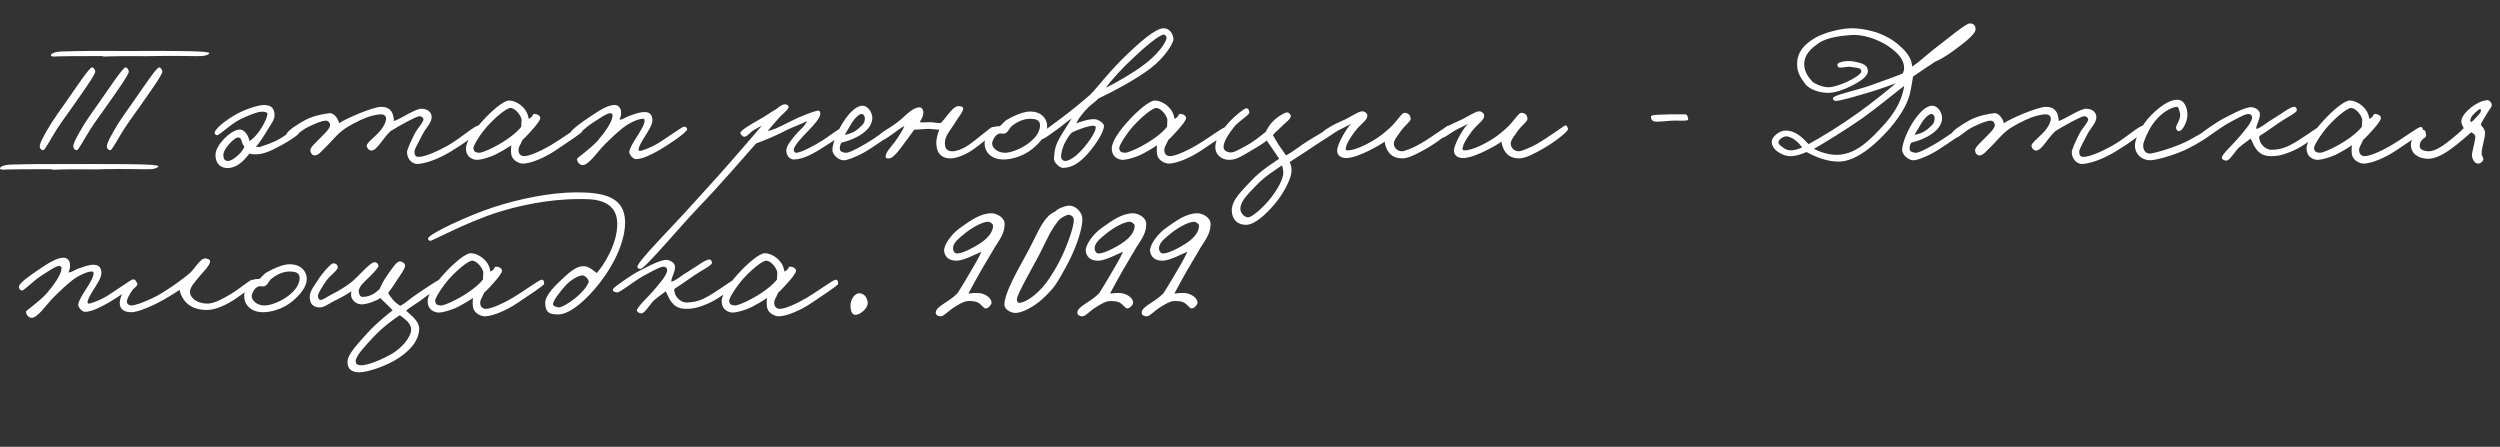 <?xml version="1.0" encoding="UTF-8"?> <svg xmlns="http://www.w3.org/2000/svg" width="442" height="79" viewBox="0 0 442 79" fill="none"><rect x="0" y="0" width="442" height="79" fill="#333333" stroke="none"/> <path d="M53.084 23.116C53.051 22.819 52.853 22.522 52.556 22.522C52.16 22.522 50.345 24.172 48.794 24.898C47.705 25.426 45.923 25.987 45.923 25.987C45.659 25.987 45.494 25.954 45.23 25.954C45.824 25.393 46.781 23.842 47.408 22.786C48.002 21.796 48.629 21.103 48.53 20.146C48.464 19.354 48.167 18.595 46.748 18.562C45.89 18.529 43.613 19.189 41.864 20.146C40.115 21.103 38.135 22.621 37.937 23.446C37.904 23.644 38.135 23.875 38.366 23.908C38.762 23.941 40.775 21.928 42.524 21.07C43.91 20.41 45.494 19.75 46.286 19.75C46.847 19.75 47.309 19.816 47.276 20.212C47.243 20.674 46.814 21.664 46.286 22.522C45.626 23.611 44.867 24.469 44.108 24.964C44.009 24.205 43.316 22.753 42.194 22.918C40.709 23.116 38.135 25.624 38.102 27.34C38.069 29.221 39.323 29.716 40.214 29.716C42.326 29.683 43.613 27.703 44.108 27.142C44.603 27.307 44.768 27.274 45.362 27.274C46.616 27.274 48.134 26.581 49.718 25.69C51.17 24.898 53.117 23.71 53.084 23.116ZM43.184 26.02C42.59 27.307 40.973 28.462 40.346 28.462C39.62 28.462 39.521 28.033 39.488 27.406C39.422 26.383 41.435 24.304 42.062 24.304C42.557 24.304 42.689 24.667 42.854 25.36C42.92 25.624 43.217 25.789 43.184 26.02ZM84.961 22.654C84.961 22.489 84.862 22.225 84.697 22.192C84.004 22.06 81.43 24.502 79.021 25.822C76.843 27.01 74.995 27.736 74.005 27.736C73.444 27.736 73.279 27.373 73.279 26.812C73.279 26.317 74.104 24.997 74.665 23.842C75.292 22.588 76.348 21.697 76.315 20.674C76.282 19.816 75.622 19.288 74.599 19.222C73.477 19.156 70.969 20.971 69.649 21.4C69.649 21.202 69.616 20.839 69.517 20.476C69.352 19.75 68.89 18.892 67.405 18.892C65.887 18.892 60.904 21.07 59.947 21.796C59.848 21.136 59.122 19.915 58.231 20.014C57.208 20.113 55.294 20.509 54.007 21.202C52.588 21.961 50.707 23.182 50.641 23.776C50.608 24.139 51.004 24.271 51.367 24.37C51.829 24.502 53.182 23.05 54.469 22.456C55.624 21.895 56.845 21.334 57.637 21.334C58.033 21.334 58.33 21.664 58.363 22.06C58.396 22.753 57.307 23.677 56.449 24.568C55.756 25.294 54.832 26.053 54.865 26.614C54.898 26.977 55.129 27.406 55.525 27.472C56.284 27.571 56.911 26.614 57.505 26.086C58.528 25.129 59.155 24.205 60.475 23.116C61.399 22.357 63.478 21.268 64.897 20.74C66.25 20.245 67.207 20.212 67.405 20.212C67.834 20.212 68.263 20.476 68.263 20.971C68.263 21.367 67.999 22.357 66.811 23.578C66.184 24.238 64.732 25.36 64.831 25.822C64.93 26.284 65.26 26.614 65.689 26.614C66.184 26.614 66.712 26.02 67.273 25.294C67.702 24.733 68.296 23.908 69.055 23.182C70.144 22.489 73.642 20.509 74.203 20.542C74.5 20.575 74.83 20.773 74.863 21.07C74.896 21.631 73.807 22.654 73.279 23.71C72.652 24.931 71.959 26.515 71.959 26.878C71.959 28.132 72.916 29.056 73.873 28.99C75.127 28.891 77.107 28.33 79.549 26.878C81.364 25.789 84.895 23.479 84.961 22.654ZM102.973 23.182C102.973 22.819 102.907 22.423 102.511 22.456C102.049 22.489 99.112 24.667 97.462 25.624C95.02 27.043 93.403 27.604 92.677 27.604C92.083 27.604 91.753 27.241 91.687 26.746C91.588 26.053 91.918 25.822 92.38 24.733C92.941 24.238 93.502 23.611 94.03 23.017C94.855 22.126 95.449 21.301 95.515 20.938C95.581 20.509 95.053 20.179 94.591 20.146C94.03 20.08 94.492 20.443 93.502 21.037C93.403 20.707 93.304 19.981 92.809 19.354C92.182 18.496 91.06 17.803 90.037 17.77C89.08 17.737 86.902 19.618 85.384 21.301C83.8 22.984 82.381 25.03 82.381 26.218C82.381 27.934 83.767 28.264 84.361 28.264C84.955 28.264 86.539 27.868 87.826 27.208C88.552 26.845 89.707 26.152 90.4 25.69C90.301 26.284 90.334 27.109 90.433 27.472C90.697 28.429 91.819 28.924 92.479 28.924C93.799 28.924 96.274 27.901 98.188 26.614C100.3 25.195 102.973 23.446 102.973 23.182ZM92.215 21.202C92.215 21.697 92.149 22.093 92.149 22.423C91.357 23.479 89.476 24.898 87.43 25.954C86.374 26.515 85.087 27.043 84.691 27.01C84.031 26.944 83.8 26.845 83.701 26.218C83.635 25.723 85.054 23.545 86.209 22.258C87.529 20.806 89.476 19.123 90.235 19.09C91.126 19.057 92.215 20.575 92.215 21.202ZM121.485 22.852C121.485 22.555 121.188 22.357 120.891 22.39C120.627 22.423 117.294 24.766 116.403 25.294C115.017 26.152 113.4 26.68 113.169 26.68C112.872 26.68 112.905 26.515 112.905 26.416C112.905 25.921 113.532 24.898 114.027 24.106C114.555 23.248 115.347 22.126 115.347 21.268C115.347 20.41 114.951 19.849 114.093 19.816C113.07 19.783 112.245 20.146 111.123 20.542C110.496 20.773 110.331 21.037 109.539 21.202C109.737 20.575 109.836 20.377 109.803 19.75C109.77 19.09 109.308 18.562 108.681 18.562C107.361 18.562 105.843 19.618 104.259 20.674C102.741 21.697 100.662 23.116 100.761 23.776C100.794 24.073 101.025 24.337 101.289 24.37C101.652 24.403 103.368 22.588 104.853 21.664C106.008 20.938 107.295 20.014 107.889 20.014C108.186 20.014 108.351 20.179 108.285 20.608C108.186 21.565 107.064 23.248 105.711 24.832C105.084 25.558 103.962 26.482 103.137 27.142C102.51 27.637 102.015 27.967 102.015 28.132C102.048 28.627 102.444 29.122 102.939 29.188C103.995 29.353 105.81 26.614 106.899 25.558C108.186 24.271 109.176 23.38 110.067 22.654C111.354 21.631 112.938 21.004 113.565 21.004C113.895 21.004 113.928 20.971 113.961 21.334C113.961 21.994 113.334 23.017 112.641 24.106C112.047 25.03 111.255 26.284 111.255 26.878C111.255 27.34 111.915 28.132 112.443 28.132C113.598 28.132 115.149 27.34 116.667 26.482C117.987 25.723 121.485 23.413 121.485 22.852ZM149.58 22.72C149.58 22.489 149.283 22.423 149.052 22.456C148.656 22.489 146.973 23.809 145.62 24.7C143.838 25.855 141.495 27.01 140.802 27.01C140.472 27.01 140.373 26.812 140.34 26.482C140.307 25.822 141.924 24.139 142.584 23.446C144.135 21.895 144.927 20.872 145.026 20.212C145.059 19.915 144.96 19.552 144.696 19.552C144.102 19.552 141.165 20.707 139.878 21.4C137.304 22.72 136.578 22.984 135.72 23.182C136.017 22.786 136.908 21.763 137.7 20.872C138.36 20.113 139.416 19.387 139.416 18.958C139.416 18.661 139.251 18.529 138.921 18.463C138.492 18.364 137.964 18.694 137.238 19.288C136.182 19.882 135.522 20.443 134.136 21.202C132.651 22.027 130.704 23.182 130.902 23.578C131.067 23.875 131.265 24.139 131.562 24.172C132.057 24.238 132.585 23.38 133.41 22.918C134.169 22.522 134.037 22.522 134.664 22.258C133.839 23.248 130.671 26.911 128.724 29.122C125.952 32.29 125.094 33.148 122.784 35.722C118.824 40.177 112.62 46.282 112.686 47.206C112.719 47.437 113.016 47.536 113.214 47.536C114.006 47.569 119.88 40.441 123.51 36.646C127.602 32.389 132.585 26.581 133.674 25.36C134.73 24.997 137.502 23.875 139.218 22.918C140.571 22.291 141.66 21.961 142.65 21.4C142.386 22.258 141.396 22.984 141 23.446C140.241 24.304 139.086 25.657 139.02 26.482C138.954 27.307 139.515 28.198 140.34 28.198C142.155 28.165 144.036 27.043 146.214 25.624C147.765 24.601 149.547 23.578 149.58 22.72ZM158.384 22.786C158.417 22.291 158.12 22.324 157.922 22.324C157.526 22.324 154.952 24.304 152.906 25.492C151.025 26.581 150.002 27.043 149.54 27.01C149.144 26.977 148.484 26.845 148.484 26.35C148.484 25.921 148.517 25.657 148.748 25.228C149.507 25.03 150.563 24.733 151.586 24.172C152.84 23.479 154.16 22.456 154.226 20.938C154.259 19.981 153.5 18.694 152.51 18.694C151.685 18.694 150.695 19.321 149.474 21.004C148.253 22.687 147.164 25.261 147.164 26.482C147.164 27.439 148.418 28.462 149.342 28.33C150.266 28.198 152.378 27.307 153.962 26.218C155.48 25.162 158.351 23.479 158.384 22.786ZM152.906 20.872C152.906 21.895 152.378 22.159 151.784 22.72C151.025 23.446 149.936 23.743 149.342 23.842C149.54 23.512 150.266 22.258 150.596 21.73C151.091 20.905 151.916 20.146 152.312 20.146C152.675 20.146 152.906 20.575 152.906 20.872ZM175.966 22.918C175.933 22.588 175.768 22.39 175.438 22.456C175.108 22.522 172.402 24.865 171.28 25.624C170.092 26.416 169.003 26.746 168.442 26.746C167.452 26.746 167.056 26.35 167.056 25.228C167.056 23.974 168.046 23.05 169.168 21.202C169.531 20.608 170.125 19.981 170.29 19.288C170.389 18.859 169.828 18.76 169.432 18.76C168.772 18.76 167.98 19.783 167.518 20.344C167.155 20.806 166.726 21.367 166.363 21.73C165.934 21.829 164.944 21.598 164.449 21.598C163.624 21.598 163.36 21.697 162.601 21.598C162.931 21.07 163.36 20.311 163.228 19.684C163.162 19.354 162.997 19.024 162.667 18.991C161.578 18.859 160.192 20.311 159.334 21.07C157.156 22.984 155.143 23.446 155.308 24.436C155.341 24.634 155.506 24.898 155.704 24.898C156.529 24.832 158.773 22.852 159.895 22.258C159.598 23.083 158.707 24.403 158.146 25.162C157.585 25.921 156.331 27.142 156.628 27.868C156.694 28.066 156.958 27.967 157.156 28C157.981 28.099 159.532 25.789 160.192 24.898C160.819 24.106 161.215 23.446 161.644 22.918C162.139 22.951 163.36 22.786 164.152 22.786C164.68 22.786 165.472 22.918 166.066 22.918C165.934 23.281 165.571 24.139 165.538 25.228C165.538 26.515 166 28 168.046 28C169.036 28 170.554 27.472 172.072 26.416C173.326 25.558 176.032 23.38 175.966 22.918ZM185.135 22.357C185.135 20.839 183.98 19.717 182.132 19.717C181.076 19.717 179.492 20.311 177.875 21.268C177.479 21.532 177.116 22.093 176.72 22.324C176.423 22.324 175.994 22.291 175.664 22.489C174.674 23.083 174.113 24.403 174.08 25.228C174.014 26.581 174.938 28.132 177.314 28.198C178.7 28.231 180.878 27.67 182.528 26.317C183.947 25.162 185.135 23.71 185.135 22.357ZM183.881 22.159C183.881 23.611 182.594 24.832 181.472 25.591C180.185 26.449 178.667 27.01 177.644 27.01C176.456 27.01 175.4 26.218 175.4 25.327C175.4 25.063 175.895 23.71 176.753 23.611C177.149 23.578 177.281 23.677 177.611 23.611C178.271 23.413 178.37 22.687 178.931 22.258C180.02 21.367 181.208 20.971 182.264 21.004C182.99 21.037 183.881 21.136 183.881 22.159ZM207.463 6.88C207.364 5.857 206.737 4.999 205.714 4.999C204.196 4.999 201.16 7.837 199.543 9.355C196.177 12.523 194.164 15.328 192.745 16.747C191.326 18.001 189.544 19.453 187.531 20.971C186.442 21.796 183.703 23.677 183.769 24.04C183.835 24.337 184.033 24.634 184.264 24.601C184.693 24.535 186.145 23.413 187.3 22.588C188.158 21.961 188.554 21.532 189.478 20.938C188.851 21.961 188.29 22.786 187.597 23.941C186.64 25.558 186.442 26.35 186.343 28C186.277 28.825 187.465 29.683 187.894 29.683C189.643 29.683 191.062 28.627 192.481 26.977C193.867 25.393 195.187 23.248 195.187 22.258C195.187 21.829 194.263 21.103 193.504 21.07C192.481 21.004 190.897 21.598 190.27 21.796C190.633 21.037 191.227 20.278 191.953 19.453C192.745 18.562 193.669 18.001 194.23 17.407C196.903 16.12 200.863 14.041 203.437 12.061C205.945 10.147 207.529 7.573 207.463 6.88ZM206.209 6.946C205.78 8.068 204.46 9.784 202.315 11.401C200.533 12.754 197.86 14.338 195.517 15.526C196.474 14.173 198.355 12.094 200.5 10.114C202.216 8.464 205.054 6.055 205.78 6.121C206.11 6.154 206.341 6.583 206.209 6.946ZM193.735 22.522C193.768 23.215 192.646 24.931 191.557 26.185C190.369 27.538 189.214 28.396 188.389 28.462C187.993 28.495 187.63 28.165 187.597 27.802C187.564 27.307 187.762 26.152 188.389 25.03C188.95 23.974 189.247 23.71 189.478 23.446C190.138 23.083 192.448 22.192 193.306 22.225C193.504 22.225 193.735 22.324 193.735 22.522ZM217.152 23.182C217.152 22.819 217.086 22.423 216.69 22.456C216.228 22.489 213.291 24.667 211.641 25.624C209.199 27.043 207.582 27.604 206.856 27.604C206.262 27.604 205.932 27.241 205.866 26.746C205.767 26.053 206.097 25.822 206.559 24.733C207.12 24.238 207.681 23.611 208.209 23.017C209.034 22.126 209.628 21.301 209.694 20.938C209.76 20.509 209.232 20.179 208.77 20.146C208.209 20.08 208.671 20.443 207.681 21.037C207.582 20.707 207.483 19.981 206.988 19.354C206.361 18.496 205.239 17.803 204.216 17.77C203.259 17.737 201.081 19.618 199.563 21.301C197.979 22.984 196.56 25.03 196.56 26.218C196.56 27.934 197.946 28.264 198.54 28.264C199.134 28.264 200.718 27.868 202.005 27.208C202.731 26.845 203.886 26.152 204.579 25.69C204.48 26.284 204.513 27.109 204.612 27.472C204.876 28.429 205.998 28.924 206.658 28.924C207.978 28.924 210.453 27.901 212.367 26.614C214.479 25.195 217.152 23.446 217.152 23.182ZM206.394 21.202C206.394 21.697 206.328 22.093 206.328 22.423C205.536 23.479 203.655 24.898 201.609 25.954C200.553 26.515 199.266 27.043 198.87 27.01C198.21 26.944 197.979 26.845 197.88 26.218C197.814 25.723 199.233 23.545 200.388 22.258C201.708 20.806 203.655 19.123 204.414 19.09C205.305 19.057 206.394 20.575 206.394 21.202ZM235.862 23.314C235.895 22.984 235.664 22.588 235.334 22.588C235.037 22.588 232.859 23.941 231.374 24.832C229.757 25.822 228.437 26.977 227.348 27.472C226.754 26.515 226.523 26.317 226.028 25.558C225.632 24.931 225.368 24.37 225.038 23.908C225.467 23.314 225.896 23.083 226.424 22.522C227.117 21.796 228.206 21.07 228.206 20.542C228.206 20.179 227.81 19.816 227.48 19.882C227.051 19.948 226.028 20.542 225.302 21.202C224.576 21.862 224.081 22.687 223.784 23.314C222.794 24.073 221.606 25.129 220.022 25.921C219.065 26.416 218.141 27.043 217.448 26.944C216.755 26.845 216.293 26.548 216.326 25.888C216.392 24.898 217.25 23.644 218.174 22.456C218.999 21.4 220.88 20.377 220.88 19.882C220.88 19.486 220.682 19.09 220.286 19.156C219.89 19.222 218.207 20.575 217.25 21.664C215.996 23.083 214.973 24.271 214.874 25.822C214.775 27.34 215.963 28.264 217.316 28.264C218.768 28.264 219.857 27.373 221.342 26.548C222.398 25.954 223.652 25.129 223.982 24.832C224.114 25.129 224.543 25.657 224.906 26.218C225.401 26.944 225.731 27.439 226.16 28.066C225.269 28.693 223.025 30.046 221.408 31.762C219.659 33.643 217.712 35.326 217.778 37.306C217.844 38.824 218.801 39.781 220.352 39.748C221.87 39.715 223.85 37.867 225.434 35.986C227.051 34.072 228.305 31.498 228.338 30.31C228.371 29.65 228.239 29.122 228.008 28.66C228.602 28.231 230.846 26.845 232.43 25.756C233.915 24.733 235.829 23.71 235.862 23.314ZM226.886 30.376C226.985 31.531 225.863 33.511 224.576 35.128C223.322 36.712 221.276 38.494 220.616 38.428C219.923 38.362 219.263 37.57 219.296 36.844C219.362 35.425 220.814 34.171 222.134 32.752C223.619 31.135 226.061 29.683 226.622 29.254C226.754 29.386 226.82 29.749 226.886 30.376ZM256.567 22.786C256.468 22.39 256.336 22.027 255.907 22.258C255.61 22.423 252.904 24.403 250.99 25.492C249.934 26.086 248.35 26.746 247.888 26.746C246.898 26.746 246.403 25.954 246.436 25.294C246.469 24.733 247.129 23.941 247.657 23.182C248.251 22.291 249.439 21.466 249.406 21.004C249.34 20.311 249.01 19.981 248.317 19.948C247.921 19.915 247.261 20.971 246.403 21.928C245.809 22.588 244.885 23.38 244.093 23.974C242.641 25.063 239.704 26.647 238.219 26.581C237.757 26.548 237.955 26.218 237.988 25.954C238.12 25.162 239.44 23.314 239.968 22.72C240.958 21.631 241.75 21.202 241.75 20.41C241.75 20.014 241.189 19.618 240.76 19.684C239.968 19.783 238.384 20.938 237.328 21.334C236.074 21.862 233.599 23.149 233.5 23.842C233.467 24.139 233.698 24.403 234.028 24.436C234.721 24.469 235.678 23.545 236.734 22.984C237.559 22.555 238.285 22.225 238.879 21.895C237.988 22.72 236.437 25.558 236.404 26.548C236.371 27.439 237.031 28 238.186 27.934C240.298 27.835 244.225 25.492 244.819 25.03C244.819 25.327 244.951 25.855 245.215 26.416C245.611 27.208 246.37 28.033 248.02 28C249.109 27.967 250.561 27.175 252.046 26.35C253.993 25.261 256.666 23.248 256.567 22.786ZM277.224 22.786C277.125 22.39 276.993 22.027 276.564 22.258C276.267 22.423 273.561 24.403 271.647 25.492C270.591 26.086 269.007 26.746 268.545 26.746C267.555 26.746 267.06 25.954 267.093 25.294C267.126 24.733 267.786 23.941 268.314 23.182C268.908 22.291 270.096 21.466 270.063 21.004C269.997 20.311 269.667 19.981 268.974 19.948C268.578 19.915 267.918 20.971 267.06 21.928C266.466 22.588 265.542 23.38 264.75 23.974C263.298 25.063 260.361 26.647 258.876 26.581C258.414 26.548 258.612 26.218 258.645 25.954C258.777 25.162 260.097 23.314 260.625 22.72C261.615 21.631 262.407 21.202 262.407 20.41C262.407 20.014 261.846 19.618 261.417 19.684C260.625 19.783 259.041 20.938 257.985 21.334C256.731 21.862 254.256 23.149 254.157 23.842C254.124 24.139 254.355 24.403 254.685 24.436C255.378 24.469 256.335 23.545 257.391 22.984C258.216 22.555 258.942 22.225 259.536 21.895C258.645 22.72 257.094 25.558 257.061 26.548C257.028 27.439 257.688 28 258.843 27.934C260.955 27.835 264.882 25.492 265.476 25.03C265.476 25.327 265.608 25.855 265.872 26.416C266.268 27.208 267.027 28.033 268.677 28C269.766 27.967 271.218 27.175 272.703 26.35C274.65 25.261 277.323 23.248 277.224 22.786ZM298.469 21.136C298.469 20.707 298.304 20.179 297.875 20.212C297.149 20.245 296.39 20.179 295.433 20.212C294.047 20.278 291.968 20.212 291.902 20.575C291.836 20.971 292.067 21.367 292.463 21.466C293.024 21.598 294.344 21.4 295.565 21.334C296.093 21.301 296.786 21.334 297.347 21.334C297.974 21.334 298.469 21.301 298.469 21.136ZM349.281 5.164C349.281 4.603 349.017 4.141 348.258 4.141C347.532 4.141 344.364 6.847 341.922 8.695C340.404 9.883 339.513 10.807 338.094 11.764C337.995 11.236 337.929 10.708 337.665 10.279C337.203 9.289 336.477 8.629 335.718 7.969C334.431 6.781 332.484 5.923 331.296 5.593C329.745 5.164 328.458 4.966 327.204 4.999C325.257 5.065 322.551 5.758 320.868 6.715C319.086 7.804 317.766 9.091 317.733 11.236C317.7 12.721 318.261 13.645 319.185 14.866C319.845 15.724 321.561 16.45 323.277 16.417C324.399 16.417 325.983 15.856 327.237 15.229C328.92 14.404 330.306 13.48 330.24 12.49C330.174 11.302 328.92 11.137 327.765 10.873C326.676 10.642 324.861 10.939 324.861 11.401C324.861 11.599 324.894 11.896 325.191 11.929C325.917 12.028 326.61 11.665 327.468 11.863C328.128 12.028 329.085 11.896 329.085 12.622C329.085 13.084 327.831 13.876 326.478 14.503C325.29 15.031 324.003 15.427 323.31 15.427C322.122 15.427 320.802 14.767 320.472 14.47C319.779 13.744 318.954 12.655 318.987 11.302C319.02 9.586 320.241 8.53 321.528 7.639C323.079 6.55 325.851 6.286 327.369 6.187C328.293 6.121 329.349 6.253 330.636 6.649C332.187 7.111 333.507 7.903 334.134 8.365C335.454 9.322 336.642 10.477 336.642 11.995C336.642 12.358 336.609 12.49 336.411 12.985C335.355 13.447 332.814 14.338 330.537 15.163C327.996 16.021 324.069 16.846 324.069 17.341C324.069 17.737 324.366 17.836 324.531 17.836C325.356 17.869 328.359 16.945 330.834 16.219C332.451 15.724 334.134 15.097 335.19 14.734C333.639 16.021 331.098 18.1 328.524 19.948C325.158 22.357 322.122 24.172 319.746 25.492C319.35 25.063 318.789 24.436 318.162 23.974C317.337 23.38 316.545 23.083 315.687 23.083C314.532 23.083 313.245 24.238 313.245 25.03C313.245 25.756 313.641 26.515 314.763 27.109C315.225 27.373 315.753 27.571 316.413 27.604C317.568 27.67 319.02 27.043 319.383 26.878C320.34 27.406 322.881 28.693 325.356 28.561C328.656 28.396 332.22 24.865 334.101 22.72C336.543 19.849 337.467 17.77 337.797 15.988C337.962 15.262 338.16 13.876 338.226 13.546C338.853 13.117 340.437 11.995 342.087 10.939C343.044 10.51 344.067 9.916 345.024 9.223C346.707 8.002 349.281 6.154 349.281 5.164ZM336.642 15.196C336.609 15.658 336.477 16.153 336.345 16.615C335.85 18.43 334.563 20.41 333.21 21.928C330.834 24.535 328.359 27.175 325.026 27.373C323.31 27.472 321.495 26.746 320.703 26.317C322.386 25.36 326.313 22.984 329.448 20.773C332.187 18.793 335.454 16.087 336.642 15.196ZM318.624 26.053C317.964 26.383 317.073 26.614 316.512 26.581C315.951 26.548 315.456 26.284 315.126 25.987C314.565 25.591 314.433 25.426 314.433 25.195C314.4 24.733 315.159 24.139 315.786 24.106C316.38 24.106 317.139 24.535 317.568 24.931C318.03 25.294 318.294 25.657 318.624 26.053ZM347.522 22.786C347.555 22.291 347.258 22.324 347.06 22.324C346.664 22.324 344.09 24.304 342.044 25.492C340.163 26.581 339.14 27.043 338.678 27.01C338.282 26.977 337.622 26.845 337.622 26.35C337.622 25.921 337.655 25.657 337.886 25.228C338.645 25.03 339.701 24.733 340.724 24.172C341.978 23.479 343.298 22.456 343.364 20.938C343.397 19.981 342.638 18.694 341.648 18.694C340.823 18.694 339.833 19.321 338.612 21.004C337.391 22.687 336.302 25.261 336.302 26.482C336.302 27.439 337.556 28.462 338.48 28.33C339.404 28.198 341.516 27.307 343.1 26.218C344.618 25.162 347.489 23.479 347.522 22.786ZM342.044 20.872C342.044 21.895 341.516 22.159 340.922 22.72C340.163 23.446 339.074 23.743 338.48 23.842C338.678 23.512 339.404 22.258 339.734 21.73C340.229 20.905 341.054 20.146 341.45 20.146C341.813 20.146 342.044 20.575 342.044 20.872ZM379.286 22.654C379.286 22.489 379.187 22.225 379.022 22.192C378.329 22.06 375.755 24.502 373.346 25.822C371.168 27.01 369.32 27.736 368.33 27.736C367.769 27.736 367.604 27.373 367.604 26.812C367.604 26.317 368.429 24.997 368.99 23.842C369.617 22.588 370.673 21.697 370.64 20.674C370.607 19.816 369.947 19.288 368.924 19.222C367.802 19.156 365.294 20.971 363.974 21.4C363.974 21.202 363.941 20.839 363.842 20.476C363.677 19.75 363.215 18.892 361.73 18.892C360.212 18.892 355.229 21.07 354.272 21.796C354.173 21.136 353.447 19.915 352.556 20.014C351.533 20.113 349.619 20.509 348.332 21.202C346.913 21.961 345.032 23.182 344.966 23.776C344.933 24.139 345.329 24.271 345.692 24.37C346.154 24.502 347.507 23.05 348.794 22.456C349.949 21.895 351.17 21.334 351.962 21.334C352.358 21.334 352.655 21.664 352.688 22.06C352.721 22.753 351.632 23.677 350.774 24.568C350.081 25.294 349.157 26.053 349.19 26.614C349.223 26.977 349.454 27.406 349.85 27.472C350.609 27.571 351.236 26.614 351.83 26.086C352.853 25.129 353.48 24.205 354.8 23.116C355.724 22.357 357.803 21.268 359.222 20.74C360.575 20.245 361.532 20.212 361.73 20.212C362.159 20.212 362.588 20.476 362.588 20.971C362.588 21.367 362.324 22.357 361.136 23.578C360.509 24.238 359.057 25.36 359.156 25.822C359.255 26.284 359.585 26.614 360.014 26.614C360.509 26.614 361.037 26.02 361.598 25.294C362.027 24.733 362.621 23.908 363.38 23.182C364.469 22.489 367.967 20.509 368.528 20.542C368.825 20.575 369.155 20.773 369.188 21.07C369.221 21.631 368.132 22.654 367.604 23.71C366.977 24.931 366.284 26.515 366.284 26.878C366.284 28.132 367.241 29.056 368.198 28.99C369.452 28.891 371.432 28.33 373.874 26.878C375.689 25.789 379.22 23.479 379.286 22.654ZM391.193 23.446C391.226 23.116 391.061 22.654 390.731 22.72C390.269 22.819 387.596 24.667 385.385 25.558C383.438 26.35 381.161 27.01 380.237 27.142C379.511 27.241 378.884 26.746 378.917 25.624C378.95 25.03 379.775 23.149 380.567 21.994C382.283 19.552 384.197 18.958 384.791 18.892C385.22 18.859 385.253 19.453 385.385 19.882C385.715 20.872 384.791 22.027 384.725 22.456C384.692 22.753 384.857 23.149 385.187 23.182C385.88 23.215 386.705 21.532 386.738 20.41C386.771 19.123 386.21 17.605 384.923 17.638C382.811 17.671 380.336 20.278 379.577 21.202C378.851 22.093 377.333 24.37 377.465 25.954C377.597 27.505 378.851 28.297 380.105 28.33C380.996 28.363 383.966 27.571 386.243 26.548C388.322 25.591 391.16 23.809 391.193 23.446ZM410.571 22.654C410.538 22.39 410.637 22.324 410.241 22.324C409.845 22.324 406.71 24.799 404.697 25.756C403.443 26.35 402.585 26.449 401.661 26.482C400.44 26.515 399.615 25.327 399.549 24.898C399.483 24.568 399.318 24.337 399.483 24.04C400.869 23.182 401.892 22.39 402.981 21.664C404.301 20.773 406.083 19.915 406.083 19.486C406.083 19.255 405.951 18.925 405.72 18.892C405.027 18.76 403.41 20.113 401.991 20.938C400.77 21.631 399.483 22.786 398.889 22.786C398.922 21.928 399.582 21.169 399.549 20.146C399.549 19.453 398.592 18.859 397.767 18.958C396.48 19.123 394.137 20.443 393.147 20.938C392.124 21.433 388.692 23.776 388.593 24.106C388.461 24.568 388.857 24.601 389.319 24.7C389.748 24.799 392.355 22.654 393.939 21.796C395.325 21.037 397.041 20.08 397.569 20.146C398.031 20.212 398.163 20.443 398.163 20.806C398.163 21.598 396.711 23.281 395.589 24.568C394.83 25.459 392.685 27.439 392.817 27.934C392.916 28.264 393.312 28.396 393.675 28.396C394.203 28.396 395.325 26.515 395.853 26.086C396.645 25.393 397.305 24.997 397.899 24.502C398.229 25.063 398.46 25.756 398.757 26.152C399.384 27.109 400.176 27.604 401.529 27.604C402.981 27.604 403.971 27.274 405.357 26.68C407.403 25.822 410.637 23.347 410.571 22.654ZM428.397 23.182C428.397 22.819 428.331 22.423 427.935 22.456C427.473 22.489 424.536 24.667 422.886 25.624C420.444 27.043 418.827 27.604 418.101 27.604C417.507 27.604 417.177 27.241 417.111 26.746C417.012 26.053 417.342 25.822 417.804 24.733C418.365 24.238 418.926 23.611 419.454 23.017C420.279 22.126 420.873 21.301 420.939 20.938C421.005 20.509 420.477 20.179 420.015 20.146C419.454 20.08 419.916 20.443 418.926 21.037C418.827 20.707 418.728 19.981 418.233 19.354C417.606 18.496 416.484 17.803 415.461 17.77C414.504 17.737 412.326 19.618 410.808 21.301C409.224 22.984 407.805 25.03 407.805 26.218C407.805 27.934 409.191 28.264 409.785 28.264C410.379 28.264 411.963 27.868 413.25 27.208C413.976 26.845 415.131 26.152 415.824 25.69C415.725 26.284 415.758 27.109 415.857 27.472C416.121 28.429 417.243 28.924 417.903 28.924C419.223 28.924 421.698 27.901 423.612 26.614C425.724 25.195 428.397 23.446 428.397 23.182ZM417.639 21.202C417.639 21.697 417.573 22.093 417.573 22.423C416.781 23.479 414.9 24.898 412.854 25.954C411.798 26.515 410.511 27.043 410.115 27.01C409.455 26.944 409.224 26.845 409.125 26.218C409.059 25.723 410.478 23.545 411.633 22.258C412.953 20.806 414.9 19.123 415.659 19.09C416.55 19.057 417.639 20.575 417.639 21.202ZM440.54 18.496C440.54 18.1 440.012 17.671 439.748 17.704C437.867 17.836 435.392 19.948 435.194 21.202C435.062 21.796 435.392 22.225 435.59 22.654C434.897 23.38 434.27 23.908 433.28 24.7C432.224 25.558 430.508 26.845 429.254 26.746C428.693 26.713 427.769 26.482 427.802 25.822C427.868 24.37 429.089 24.469 428.924 23.842C428.825 23.479 428.924 23.05 428.495 22.984C427.67 22.885 426.284 24.172 426.251 25.492C426.218 27.043 427.34 27.934 429.023 28.066C430.805 28.198 432.752 26.812 434.27 25.624C435.326 24.799 436.25 23.974 436.91 23.38C437.273 23.578 437.636 23.809 437.636 24.172C437.603 25.129 437.042 26.746 437.042 27.472C437.042 27.967 437.471 28.99 438.164 28.924C438.56 28.891 438.89 28.627 439.022 28.264C439.154 27.868 438.758 27.637 438.758 27.208C438.725 26.02 439.286 24.898 439.352 23.512C439.385 23.05 438.956 22.39 438.626 22.126C438.659 21.598 439.418 20.608 439.814 19.882C440.276 19.09 440.573 18.958 440.54 18.496ZM436.91 21.598C436.613 21.367 436.778 21.07 436.91 20.74C437.042 20.377 438.263 19.288 438.428 19.288C438.593 19.288 438.659 19.354 438.626 19.585C438.593 19.783 438.527 19.948 438.263 20.245C437.999 20.542 437.306 21.334 436.91 21.598ZM24.064 49.852C24.064 49.555 23.767 49.357 23.47 49.39C23.206 49.423 19.873 51.766 18.982 52.294C17.596 53.152 15.979 53.68 15.748 53.68C15.451 53.68 15.484 53.515 15.484 53.416C15.484 52.921 16.111 51.898 16.606 51.106C17.134 50.248 17.926 49.126 17.926 48.268C17.926 47.41 17.53 46.849 16.672 46.816C15.649 46.783 14.824 47.146 13.702 47.542C13.075 47.773 12.91 48.037 12.118 48.202C12.316 47.575 12.415 47.377 12.382 46.75C12.349 46.09 11.887 45.562 11.26 45.562C9.94 45.562 8.422 46.618 6.838 47.674C5.32 48.697 3.241 50.116 3.34 50.776C3.373 51.073 3.604 51.337 3.868 51.37C4.231 51.403 5.947 49.588 7.432 48.664C8.587 47.938 9.874 47.014 10.468 47.014C10.765 47.014 10.93 47.179 10.864 47.608C10.765 48.565 9.643 50.248 8.29 51.832C7.663 52.558 6.541 53.482 5.716 54.142C5.089 54.637 4.594 54.967 4.594 55.132C4.627 55.627 5.023 56.122 5.518 56.188C6.574 56.353 8.389 53.614 9.478 52.558C10.765 51.271 11.755 50.38 12.646 49.654C13.933 48.631 15.517 48.004 16.144 48.004C16.474 48.004 16.507 47.971 16.54 48.334C16.54 48.994 15.913 50.017 15.22 51.106C14.626 52.03 13.834 53.284 13.834 53.878C13.834 54.34 14.494 55.132 15.022 55.132C16.177 55.132 17.728 54.34 19.246 53.482C20.566 52.723 24.064 50.413 24.064 49.852ZM45.137 49.984C45.236 49.654 44.84 49.423 44.609 49.456C44.147 49.489 42.662 50.842 40.847 51.964C39.527 52.756 37.877 53.68 36.689 53.68C34.907 53.68 33.587 52.723 33.587 51.601C33.587 50.71 34.445 49.885 35.435 48.664C36.029 47.971 37.019 46.981 37.151 46.288C37.217 45.892 36.755 45.76 36.359 45.694C35.468 45.562 34.379 47.575 33.587 48.268C32.234 49.423 30.683 50.479 29.627 51.172C28.67 51.799 27.68 52.393 26.723 52.822C24.842 53.68 23.72 54.01 23.225 54.01C22.829 54.01 22.4 53.713 22.433 53.284C22.466 52.789 22.895 52.063 23.357 51.37C23.654 50.908 24.215 50.71 24.281 50.248C24.314 50.017 24.116 49.753 23.885 49.72C22.697 49.522 21.311 51.964 21.179 53.35C21.08 54.439 21.674 55.198 23.225 55.198C24.149 55.198 25.964 54.505 27.647 53.68C29.495 52.756 31.409 51.469 31.805 51.238C31.739 51.502 31.937 51.997 32.267 52.624C32.828 53.614 33.983 54.802 36.623 54.802C38.273 54.802 40.385 53.713 41.837 52.69C43.256 51.7 44.972 50.479 45.137 49.984ZM54.231 49.357C54.231 47.839 53.076 46.717 51.228 46.717C50.172 46.717 48.588 47.311 46.971 48.268C46.575 48.532 46.212 49.093 45.816 49.324C45.519 49.324 45.09 49.291 44.76 49.489C43.77 50.083 43.209 51.403 43.176 52.228C43.11 53.581 44.034 55.132 46.41 55.198C47.796 55.231 49.974 54.67 51.624 53.317C53.043 52.162 54.231 50.71 54.231 49.357ZM52.977 49.159C52.977 50.611 51.69 51.832 50.568 52.591C49.281 53.449 47.763 54.01 46.74 54.01C45.552 54.01 44.496 53.218 44.496 52.327C44.496 52.063 44.991 50.71 45.849 50.611C46.245 50.578 46.377 50.677 46.707 50.611C47.367 50.413 47.466 49.687 48.027 49.258C49.116 48.367 50.304 47.971 51.36 48.004C52.086 48.037 52.977 48.136 52.977 49.159ZM78.796 49.852C78.862 49.456 78.697 49.159 78.268 49.192C77.806 49.225 76.255 50.281 74.242 51.634C72.361 52.855 71.668 53.647 70.744 54.076C70.447 53.845 69.82 53.449 69.49 53.02C69.127 52.558 68.764 52.129 68.632 51.766C69.358 50.842 69.589 50.446 70.15 49.588C70.777 48.631 71.536 47.641 71.602 47.08C71.668 46.618 71.272 46.321 70.81 46.222C70.117 46.09 69.325 47.509 68.566 48.532C67.873 49.456 67.411 50.413 67.114 51.106C66.487 51.667 65.596 52.492 64.078 52.492C63.649 52.492 63.385 51.865 63.418 51.436C63.517 50.677 64.177 50.05 65.002 49.258C65.794 48.499 66.916 47.344 66.916 47.014C66.916 46.651 66.586 46.354 66.19 46.354C65.464 46.354 63.22 49.027 62.164 49.852C61.174 50.644 59.887 51.436 58.798 51.964C57.841 52.426 57.115 53.086 56.62 53.02C56.323 52.987 56.191 52.558 56.224 52.228C56.29 51.766 57.016 50.611 57.676 49.654C58.369 48.664 59.755 47.806 59.722 47.212C59.689 46.816 59.359 46.552 58.93 46.552C58.501 46.552 57.016 48.235 56.158 49.588C55.432 50.743 54.673 51.502 54.772 52.756C54.838 53.746 55.399 54.208 56.224 54.34C57.181 54.505 58.105 53.68 59.194 53.152C60.349 52.591 61.372 52.03 62.098 51.502C62.065 51.832 62.032 52.327 62.164 52.624C62.461 53.35 63.154 53.779 63.88 53.812C64.804 53.845 66.652 53.152 67.246 52.69C67.741 53.251 68.83 54.175 69.424 54.868C68.896 55.264 66.586 57.079 65.068 58.762C63.418 60.61 61.438 62.59 61.438 63.976C61.438 65.098 61.999 65.824 63.55 65.824C64.87 65.824 67.774 64.867 69.688 63.778C72.427 62.227 74.11 60.181 74.11 58.102C74.11 56.782 72.724 55.792 71.8 54.934C72.592 54.208 73.978 53.482 75.034 52.624C76.123 51.766 78.73 50.281 78.796 49.852ZM72.691 58.234C72.691 59.686 70.909 61.633 69.226 62.59C66.52 64.108 64.342 64.702 63.616 64.57C63.088 64.471 62.923 64.372 62.89 63.844C62.857 62.953 64.639 61.072 66.058 59.554C67.642 57.838 69.853 56.254 70.678 55.726C71.371 56.254 72.691 57.079 72.691 58.234ZM96.205 50.182C96.205 49.819 96.139 49.423 95.743 49.456C95.281 49.489 92.344 51.667 90.694 52.624C88.252 54.043 86.635 54.604 85.909 54.604C85.315 54.604 84.985 54.241 84.919 53.746C84.82 53.053 85.15 52.822 85.612 51.733C86.173 51.238 86.734 50.611 87.262 50.017C88.087 49.126 88.681 48.301 88.747 47.938C88.813 47.509 88.285 47.179 87.823 47.146C87.262 47.08 87.724 47.443 86.734 48.037C86.635 47.707 86.536 46.981 86.041 46.354C85.414 45.496 84.292 44.803 83.269 44.77C82.312 44.737 80.134 46.618 78.616 48.301C77.032 49.984 75.613 52.03 75.613 53.218C75.613 54.934 76.999 55.264 77.593 55.264C78.187 55.264 79.771 54.868 81.058 54.208C81.784 53.845 82.939 53.152 83.632 52.69C83.533 53.284 83.566 54.109 83.665 54.472C83.929 55.429 85.051 55.924 85.711 55.924C87.031 55.924 89.506 54.901 91.42 53.614C93.532 52.195 96.205 50.446 96.205 50.182ZM85.447 48.202C85.447 48.697 85.381 49.093 85.381 49.423C84.589 50.479 82.708 51.898 80.662 52.954C79.606 53.515 78.319 54.043 77.923 54.01C77.263 53.944 77.032 53.845 76.933 53.218C76.867 52.723 78.286 50.545 79.441 49.258C80.761 47.806 82.708 46.123 83.467 46.09C84.358 46.057 85.447 47.575 85.447 48.202ZM110.517 39.325C110.517 34.705 106.557 34.012 101.937 34.012C97.515 34.012 92.103 35.068 87.417 36.586C83.259 37.906 75.702 41.338 75.669 42.196C75.669 42.361 75.9 42.592 76.065 42.592C76.428 42.592 82.533 39.259 88.077 37.51C91.542 36.421 96.855 35.2 102.267 35.2C104.247 35.2 109.131 34.903 109.131 39.622C109.131 43.351 106.491 47.212 105.501 48.268C105.27 48.136 104.214 47.113 103.389 47.08C102.531 47.047 101.739 47.146 99.759 48.994C98.34 50.314 96.294 52.195 96.393 53.68C96.492 55.198 97.02 55.594 98.703 55.594C100.848 55.594 103.917 52.789 106.161 49.852C108.801 46.453 110.517 42.427 110.517 39.325ZM104.115 49.786C103.785 50.677 103.125 51.436 102.201 52.294C100.848 53.482 99.165 54.472 98.703 54.34C98.34 54.241 97.713 54.142 97.779 53.746C97.878 53.02 98.901 51.7 100.023 50.446C100.947 49.423 102.564 48.499 103.191 48.73C103.686 48.928 103.95 49.291 104.115 49.786ZM130.361 49.654C130.328 49.39 130.427 49.324 130.031 49.324C129.635 49.324 126.5 51.799 124.487 52.756C123.233 53.35 122.375 53.449 121.451 53.482C120.23 53.515 119.405 52.327 119.339 51.898C119.273 51.568 119.108 51.337 119.273 51.04C120.659 50.182 121.682 49.39 122.771 48.664C124.091 47.773 125.873 46.915 125.873 46.486C125.873 46.255 125.741 45.925 125.51 45.892C124.817 45.76 123.2 47.113 121.781 47.938C120.56 48.631 119.273 49.786 118.679 49.786C118.712 48.928 119.372 48.169 119.339 47.146C119.339 46.453 118.382 45.859 117.557 45.958C116.27 46.123 113.927 47.443 112.937 47.938C111.914 48.433 108.482 50.776 108.383 51.106C108.251 51.568 108.647 51.601 109.109 51.7C109.538 51.799 112.145 49.654 113.729 48.796C115.115 48.037 116.831 47.08 117.359 47.146C117.821 47.212 117.953 47.443 117.953 47.806C117.953 48.598 116.501 50.281 115.379 51.568C114.62 52.459 112.475 54.439 112.607 54.934C112.706 55.264 113.102 55.396 113.465 55.396C113.993 55.396 115.115 53.515 115.643 53.086C116.435 52.393 117.095 51.997 117.689 51.502C118.019 52.063 118.25 52.756 118.547 53.152C119.174 54.109 119.966 54.604 121.319 54.604C122.771 54.604 123.761 54.274 125.147 53.68C127.193 52.822 130.427 50.347 130.361 49.654ZM148.187 50.182C148.187 49.819 148.121 49.423 147.725 49.456C147.263 49.489 144.326 51.667 142.676 52.624C140.234 54.043 138.617 54.604 137.891 54.604C137.297 54.604 136.967 54.241 136.901 53.746C136.802 53.053 137.132 52.822 137.594 51.733C138.155 51.238 138.716 50.611 139.244 50.017C140.069 49.126 140.663 48.301 140.729 47.938C140.795 47.509 140.267 47.179 139.805 47.146C139.244 47.08 139.706 47.443 138.716 48.037C138.617 47.707 138.518 46.981 138.023 46.354C137.396 45.496 136.274 44.803 135.251 44.77C134.294 44.737 132.116 46.618 130.598 48.301C129.014 49.984 127.595 52.03 127.595 53.218C127.595 54.934 128.981 55.264 129.575 55.264C130.169 55.264 131.753 54.868 133.04 54.208C133.766 53.845 134.921 53.152 135.614 52.69C135.515 53.284 135.548 54.109 135.647 54.472C135.911 55.429 137.033 55.924 137.693 55.924C139.013 55.924 141.488 54.901 143.402 53.614C145.514 52.195 148.187 50.446 148.187 50.182ZM137.429 48.202C137.429 48.697 137.363 49.093 137.363 49.423C136.571 50.479 134.69 51.898 132.644 52.954C131.588 53.515 130.301 54.043 129.905 54.01C129.245 53.944 129.014 53.845 128.915 53.218C128.849 52.723 130.268 50.545 131.423 49.258C132.743 47.806 134.69 46.123 135.449 46.09C136.34 46.057 137.429 47.575 137.429 48.202ZM153.4 53.35C153.268 52.657 152.938 52.096 152.278 51.898C151.189 51.568 150.331 52.954 150.364 54.076C150.397 54.769 150.496 55.561 151.156 55.66C151.882 55.759 153.598 54.571 153.4 53.35ZM177.613 39.556C177.613 38.467 176.227 37.708 175.303 37.708C173.29 37.708 171.541 39.028 169.759 40.282C168.208 41.371 166.822 43.351 166.921 44.374C167.02 45.298 167.647 46.09 169.099 46.09C170.353 46.09 172.399 44.968 173.521 44.506C172.927 45.826 172.102 47.146 171.145 48.796C170.452 49.984 169.759 51.106 169.297 51.832C167.68 53.515 165.436 54.142 165.436 55.297C165.436 55.726 165.898 55.924 166.327 55.924C166.855 55.924 167.713 54.967 168.373 54.538C169.528 53.779 170.485 53.218 171.277 53.218C172.3 53.218 172.795 53.35 173.191 53.68C173.653 54.043 173.983 54.538 174.247 54.538C174.742 54.538 175.303 53.845 175.303 53.548C175.303 52.591 174.115 51.964 173.257 51.832C172.465 51.733 171.772 51.865 171.211 51.898C171.97 50.446 172.762 49.06 173.389 47.938C174.313 46.354 175.336 44.671 175.963 43.582C177.184 41.767 177.613 40.909 177.613 39.556ZM175.567 39.886C175.6 40.942 174.742 41.965 173.719 42.724C172.201 43.813 169.693 45.067 168.967 44.77C168.604 44.605 168.439 44.143 168.505 43.714C168.637 42.757 169.726 41.965 170.749 41.14C172.102 40.051 174.082 39.061 174.841 39.226C175.138 39.292 175.567 39.622 175.567 39.886ZM191.365 38.83C191.398 37.444 190.111 36.355 189.088 36.355C188.362 36.355 186.976 36.883 186.547 37.411C185.656 37.741 184.93 38.599 184.402 39.391C183.577 40.612 182.488 43.153 181.201 45.43C179.188 49.06 177.637 52.03 177.571 53.812C177.538 54.67 178.66 55.33 179.551 55.33C180.673 55.33 182.752 54.274 184.27 52.888C186.613 50.743 186.943 49.852 188.23 47.608C190.045 44.44 191.332 40.777 191.365 38.83ZM189.847 38.962C189.847 40.084 188.758 43.252 187.537 45.76C186.877 47.113 186.217 48.136 185.59 49.126C184.006 51.601 181.531 53.515 180.178 53.548C179.881 53.548 179.782 53.152 179.782 52.888C179.815 52.03 182.554 47.278 183.742 45.034C184.006 44.506 184.897 42.658 185.689 41.14C186.217 40.249 186.613 39.655 187.075 39.061C187.57 38.467 188.56 37.972 188.923 37.972C189.154 37.972 189.847 38.137 189.847 38.962ZM202.653 39.556C202.653 38.467 201.267 37.708 200.343 37.708C198.33 37.708 196.581 39.028 194.799 40.282C193.248 41.371 191.862 43.351 191.961 44.374C192.06 45.298 192.687 46.09 194.139 46.09C195.393 46.09 197.439 44.968 198.561 44.506C197.967 45.826 197.142 47.146 196.185 48.796C195.492 49.984 194.799 51.106 194.337 51.832C192.72 53.515 190.476 54.142 190.476 55.297C190.476 55.726 190.938 55.924 191.367 55.924C191.895 55.924 192.753 54.967 193.413 54.538C194.568 53.779 195.525 53.218 196.317 53.218C197.34 53.218 197.835 53.35 198.231 53.68C198.693 54.043 199.023 54.538 199.287 54.538C199.782 54.538 200.343 53.845 200.343 53.548C200.343 52.591 199.155 51.964 198.297 51.832C197.505 51.733 196.812 51.865 196.251 51.898C197.01 50.446 197.802 49.06 198.429 47.938C199.353 46.354 200.376 44.671 201.003 43.582C202.224 41.767 202.653 40.909 202.653 39.556ZM200.607 39.886C200.64 40.942 199.782 41.965 198.759 42.724C197.241 43.813 194.733 45.067 194.007 44.77C193.644 44.605 193.479 44.143 193.545 43.714C193.677 42.757 194.766 41.965 195.789 41.14C197.142 40.051 199.122 39.061 199.881 39.226C200.178 39.292 200.607 39.622 200.607 39.886ZM214.029 39.556C214.029 38.467 212.643 37.708 211.719 37.708C209.706 37.708 207.957 39.028 206.175 40.282C204.624 41.371 203.238 43.351 203.337 44.374C203.436 45.298 204.063 46.09 205.515 46.09C206.769 46.09 208.815 44.968 209.937 44.506C209.343 45.826 208.518 47.146 207.561 48.796C206.868 49.984 206.175 51.106 205.713 51.832C204.096 53.515 201.852 54.142 201.852 55.297C201.852 55.726 202.314 55.924 202.743 55.924C203.271 55.924 204.129 54.967 204.789 54.538C205.944 53.779 206.901 53.218 207.693 53.218C208.716 53.218 209.211 53.35 209.607 53.68C210.069 54.043 210.399 54.538 210.663 54.538C211.158 54.538 211.719 53.845 211.719 53.548C211.719 52.591 210.531 51.964 209.673 51.832C208.881 51.733 208.188 51.865 207.627 51.898C208.386 50.446 209.178 49.06 209.805 47.938C210.729 46.354 211.752 44.671 212.379 43.582C213.6 41.767 214.029 40.909 214.029 39.556ZM211.983 39.886C212.016 40.942 211.158 41.965 210.135 42.724C208.617 43.813 206.109 45.067 205.383 44.77C205.02 44.605 204.855 44.143 204.921 43.714C205.053 42.757 206.142 41.965 207.165 41.14C208.518 40.051 210.498 39.061 211.257 39.226C211.554 39.292 211.983 39.622 211.983 39.886Z" fill="white"></path> <path d="M19.01 29.401C19.066 28.98 12.754 29.027 9.905 29.004C5.715 28.98 3.202 29.074 1.973 29.097C0.911 29.121 -0.15 29.448 0.018 29.845C0.129 30.079 0.967 29.985 1.47 29.962C4.598 29.892 6.832 29.939 8.787 29.915C13.424 29.822 16.496 29.962 17.669 29.915C18.339 29.868 18.954 29.658 19.01 29.401Z" fill="white"></path> <path d="M28 29.401C28.055 28.98 21.743 29.027 18.895 29.004C14.705 28.98 12.191 29.074 10.963 29.097C9.901 29.121 8.84 29.448 9.007 29.845C9.119 30.079 9.957 29.985 10.46 29.962C13.588 29.892 15.822 29.939 17.777 29.915C22.414 29.822 25.486 29.962 26.659 29.915C27.329 29.868 27.944 29.658 28 29.401Z" fill="white"></path> <path d="M16.834 12.668C16.834 12.305 16.504 11.909 16.273 11.909C15.778 11.909 13.303 15.704 11.554 18.179C10.564 19.565 9.574 20.984 9.046 21.809C7.627 24.152 6.967 25.406 7.033 25.967C7.066 26.297 7.297 26.528 7.627 26.561C7.924 26.594 8.947 24.581 10.036 22.865C10.894 21.545 11.884 20.192 12.775 18.938C14.656 16.265 16.834 13.229 16.834 12.668ZM22.768 12.668C22.768 12.305 22.438 11.909 22.207 11.909C21.712 11.909 19.237 15.704 17.488 18.179C16.498 19.565 15.508 20.984 14.98 21.809C13.561 24.152 12.901 25.406 12.967 25.967C13 26.297 13.231 26.528 13.561 26.561C13.858 26.594 14.881 24.581 15.97 22.865C16.828 21.545 17.818 20.192 18.709 18.938C20.59 16.265 22.768 13.229 22.768 12.668ZM28.701 12.668C28.701 12.305 28.371 11.909 28.14 11.909C27.645 11.909 25.17 15.704 23.421 18.179C22.431 19.565 21.441 20.984 20.913 21.809C19.494 24.152 18.834 25.406 18.9 25.967C18.933 26.297 19.164 26.528 19.494 26.561C19.791 26.594 20.814 24.581 21.903 22.865C22.761 21.545 23.751 20.192 24.642 18.938C26.523 16.265 28.701 13.229 28.701 12.668Z" fill="white"></path> <path d="M28.01 9.401C28.066 8.98 21.753 9.027 18.905 9.004C14.715 8.98 12.201 9.074 10.973 9.097C9.911 9.121 8.85 9.448 9.018 9.845C9.129 10.079 9.967 9.985 10.47 9.962C13.598 9.892 15.832 9.938 17.788 9.915C22.424 9.822 25.496 9.962 26.669 9.915C27.339 9.868 27.954 9.658 28.01 9.401Z" fill="white"></path> <path d="M37 9.401C37.056 8.98 30.743 9.027 27.895 9.004C23.705 8.98 21.191 9.074 19.962 9.097C18.901 9.121 17.84 9.448 18.007 9.845C18.119 10.079 18.957 9.985 19.46 9.962C22.588 9.892 24.822 9.938 26.777 9.915C31.414 9.822 34.486 9.962 35.659 9.915C36.329 9.868 36.944 9.658 37 9.401Z" fill="white"></path> </svg> 